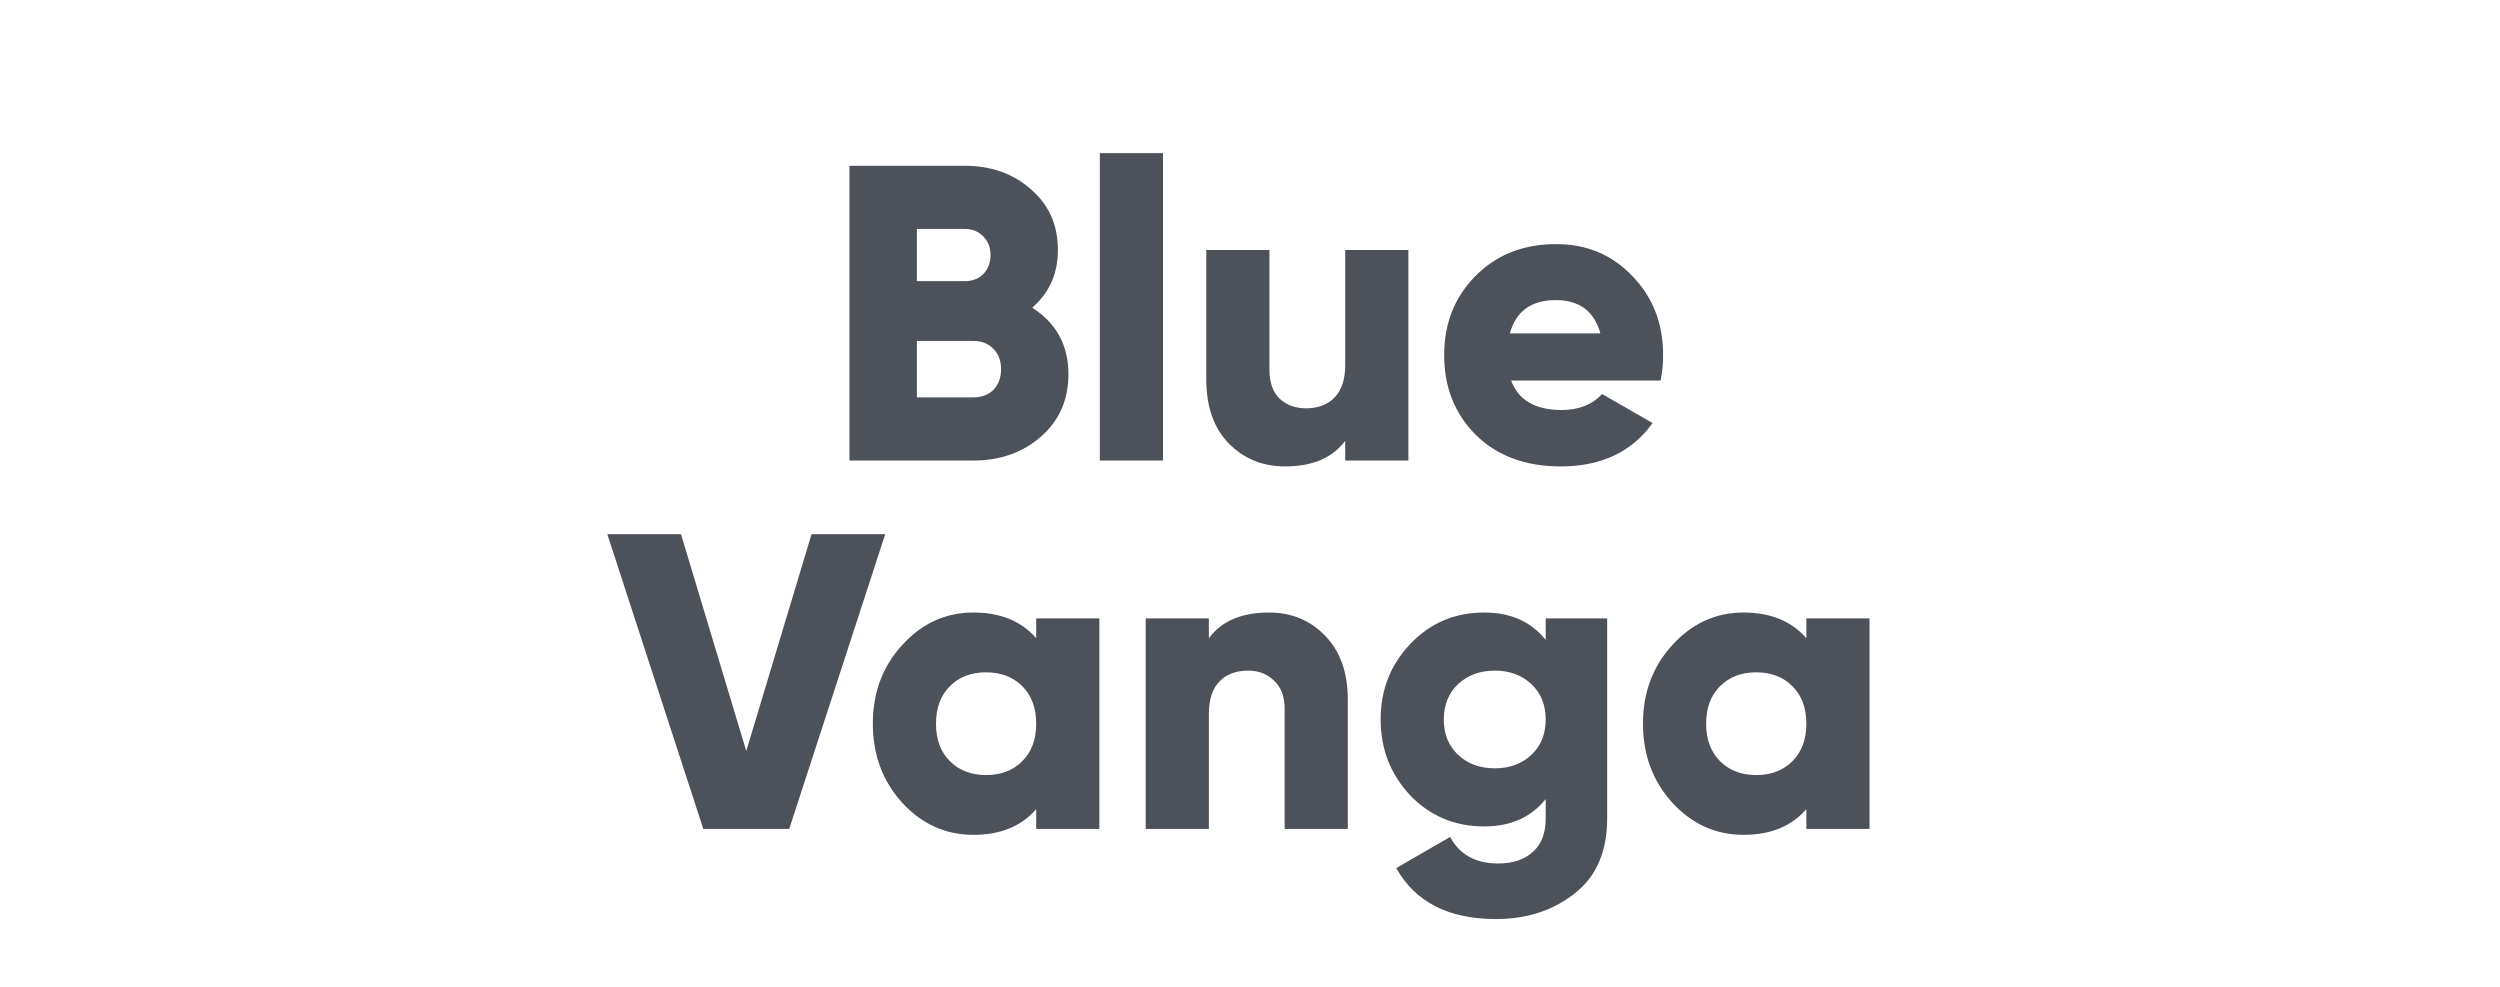 <svg width="190" height="75" viewBox="0 0 190 75" fill="none" xmlns="http://www.w3.org/2000/svg">
<path d="M78.449 23.384C80.283 24.557 81.201 26.243 81.201 28.44C81.201 30.381 80.507 31.96 79.121 33.176C77.734 34.392 76.017 35 73.969 35H64.561V12.6H73.329C75.334 12.6 77.009 13.197 78.353 14.392C79.718 15.565 80.401 17.101 80.401 19C80.401 20.792 79.75 22.253 78.449 23.384ZM73.329 17.4H69.681V21.368H73.329C73.905 21.368 74.374 21.187 74.737 20.824C75.099 20.44 75.281 19.96 75.281 19.384C75.281 18.808 75.099 18.339 74.737 17.976C74.374 17.592 73.905 17.4 73.329 17.4ZM73.969 30.2C74.609 30.2 75.121 30.008 75.505 29.624C75.889 29.219 76.081 28.696 76.081 28.056C76.081 27.416 75.889 26.904 75.505 26.52C75.121 26.115 74.609 25.912 73.969 25.912H69.681V30.2H73.969ZM83.588 35V11.64H88.388V35H83.588ZM102.237 19H107.037V35H102.237V33.496C101.277 34.797 99.751 35.448 97.661 35.448C95.954 35.448 94.525 34.861 93.373 33.688C92.242 32.515 91.677 30.893 91.677 28.824V19H96.477V28.12C96.477 29.059 96.733 29.784 97.245 30.296C97.778 30.787 98.45 31.032 99.261 31.032C100.178 31.032 100.903 30.755 101.437 30.2C101.97 29.645 102.237 28.824 102.237 27.736V19ZM114.845 28.92C115.4 30.413 116.68 31.16 118.685 31.16C119.986 31.16 121.01 30.755 121.757 29.944L125.597 32.152C124.018 34.349 121.693 35.448 118.621 35.448C115.933 35.448 113.778 34.648 112.157 33.048C110.557 31.448 109.757 29.432 109.757 27C109.757 24.589 110.546 22.584 112.125 20.984C113.725 19.363 115.773 18.552 118.269 18.552C120.594 18.552 122.525 19.363 124.061 20.984C125.618 22.584 126.397 24.589 126.397 27C126.397 27.683 126.333 28.323 126.205 28.92H114.845ZM114.749 25.336H121.629C121.16 23.651 120.029 22.808 118.237 22.808C116.381 22.808 115.218 23.651 114.749 25.336ZM53.452 63L46.156 40.6H51.756L56.716 57.08L61.676 40.6H67.276L59.98 63H53.452ZM78.751 47H83.551V63H78.751V61.496C77.62 62.797 76.031 63.448 73.983 63.448C71.871 63.448 70.068 62.637 68.575 61.016C67.082 59.373 66.335 57.368 66.335 55C66.335 52.632 67.082 50.637 68.575 49.016C70.068 47.373 71.871 46.552 73.983 46.552C76.031 46.552 77.62 47.203 78.751 48.504V47ZM72.191 57.848C72.895 58.552 73.812 58.904 74.943 58.904C76.074 58.904 76.991 58.552 77.695 57.848C78.399 57.144 78.751 56.195 78.751 55C78.751 53.805 78.399 52.856 77.695 52.152C76.991 51.448 76.074 51.096 74.943 51.096C73.812 51.096 72.895 51.448 72.191 52.152C71.487 52.856 71.135 53.805 71.135 55C71.135 56.195 71.487 57.144 72.191 57.848ZM96.448 46.552C98.155 46.552 99.574 47.139 100.705 48.312C101.857 49.485 102.433 51.107 102.433 53.176V63H97.632V53.88C97.632 52.941 97.366 52.227 96.832 51.736C96.32 51.224 95.659 50.968 94.849 50.968C93.931 50.968 93.206 51.245 92.672 51.8C92.139 52.355 91.873 53.176 91.873 54.264V63H87.073V47H91.873V48.504C92.832 47.203 94.358 46.552 96.448 46.552ZM117.473 47H122.145V62.2C122.145 64.717 121.323 66.616 119.681 67.896C118.038 69.197 116.043 69.848 113.697 69.848C110.091 69.848 107.563 68.557 106.113 65.976L110.209 63.608C110.934 64.952 112.15 65.624 113.857 65.624C114.987 65.624 115.873 65.325 116.513 64.728C117.153 64.152 117.473 63.309 117.473 62.2V60.728C116.363 62.115 114.806 62.808 112.801 62.808C110.561 62.808 108.683 62.019 107.169 60.44C105.675 58.84 104.929 56.92 104.929 54.68C104.929 52.44 105.675 50.531 107.169 48.952C108.683 47.352 110.561 46.552 112.801 46.552C114.806 46.552 116.363 47.245 117.473 48.632V47ZM110.817 57.368C111.542 58.051 112.47 58.392 113.601 58.392C114.731 58.392 115.659 58.051 116.385 57.368C117.11 56.685 117.473 55.789 117.473 54.68C117.473 53.571 117.11 52.675 116.385 51.992C115.659 51.309 114.731 50.968 113.601 50.968C112.47 50.968 111.542 51.309 110.817 51.992C110.091 52.675 109.729 53.571 109.729 54.68C109.729 55.789 110.091 56.685 110.817 57.368ZM137.282 47H142.082V63H137.282V61.496C136.152 62.797 134.562 63.448 132.514 63.448C130.402 63.448 128.6 62.637 127.106 61.016C125.613 59.373 124.866 57.368 124.866 55C124.866 52.632 125.613 50.637 127.106 49.016C128.6 47.373 130.402 46.552 132.514 46.552C134.562 46.552 136.152 47.203 137.282 48.504V47ZM130.722 57.848C131.426 58.552 132.344 58.904 133.474 58.904C134.605 58.904 135.522 58.552 136.226 57.848C136.93 57.144 137.282 56.195 137.282 55C137.282 53.805 136.93 52.856 136.226 52.152C135.522 51.448 134.605 51.096 133.474 51.096C132.344 51.096 131.426 51.448 130.722 52.152C130.018 52.856 129.666 53.805 129.666 55C129.666 56.195 130.018 57.144 130.722 57.848Z" fill="#4D5159"/>
</svg>
